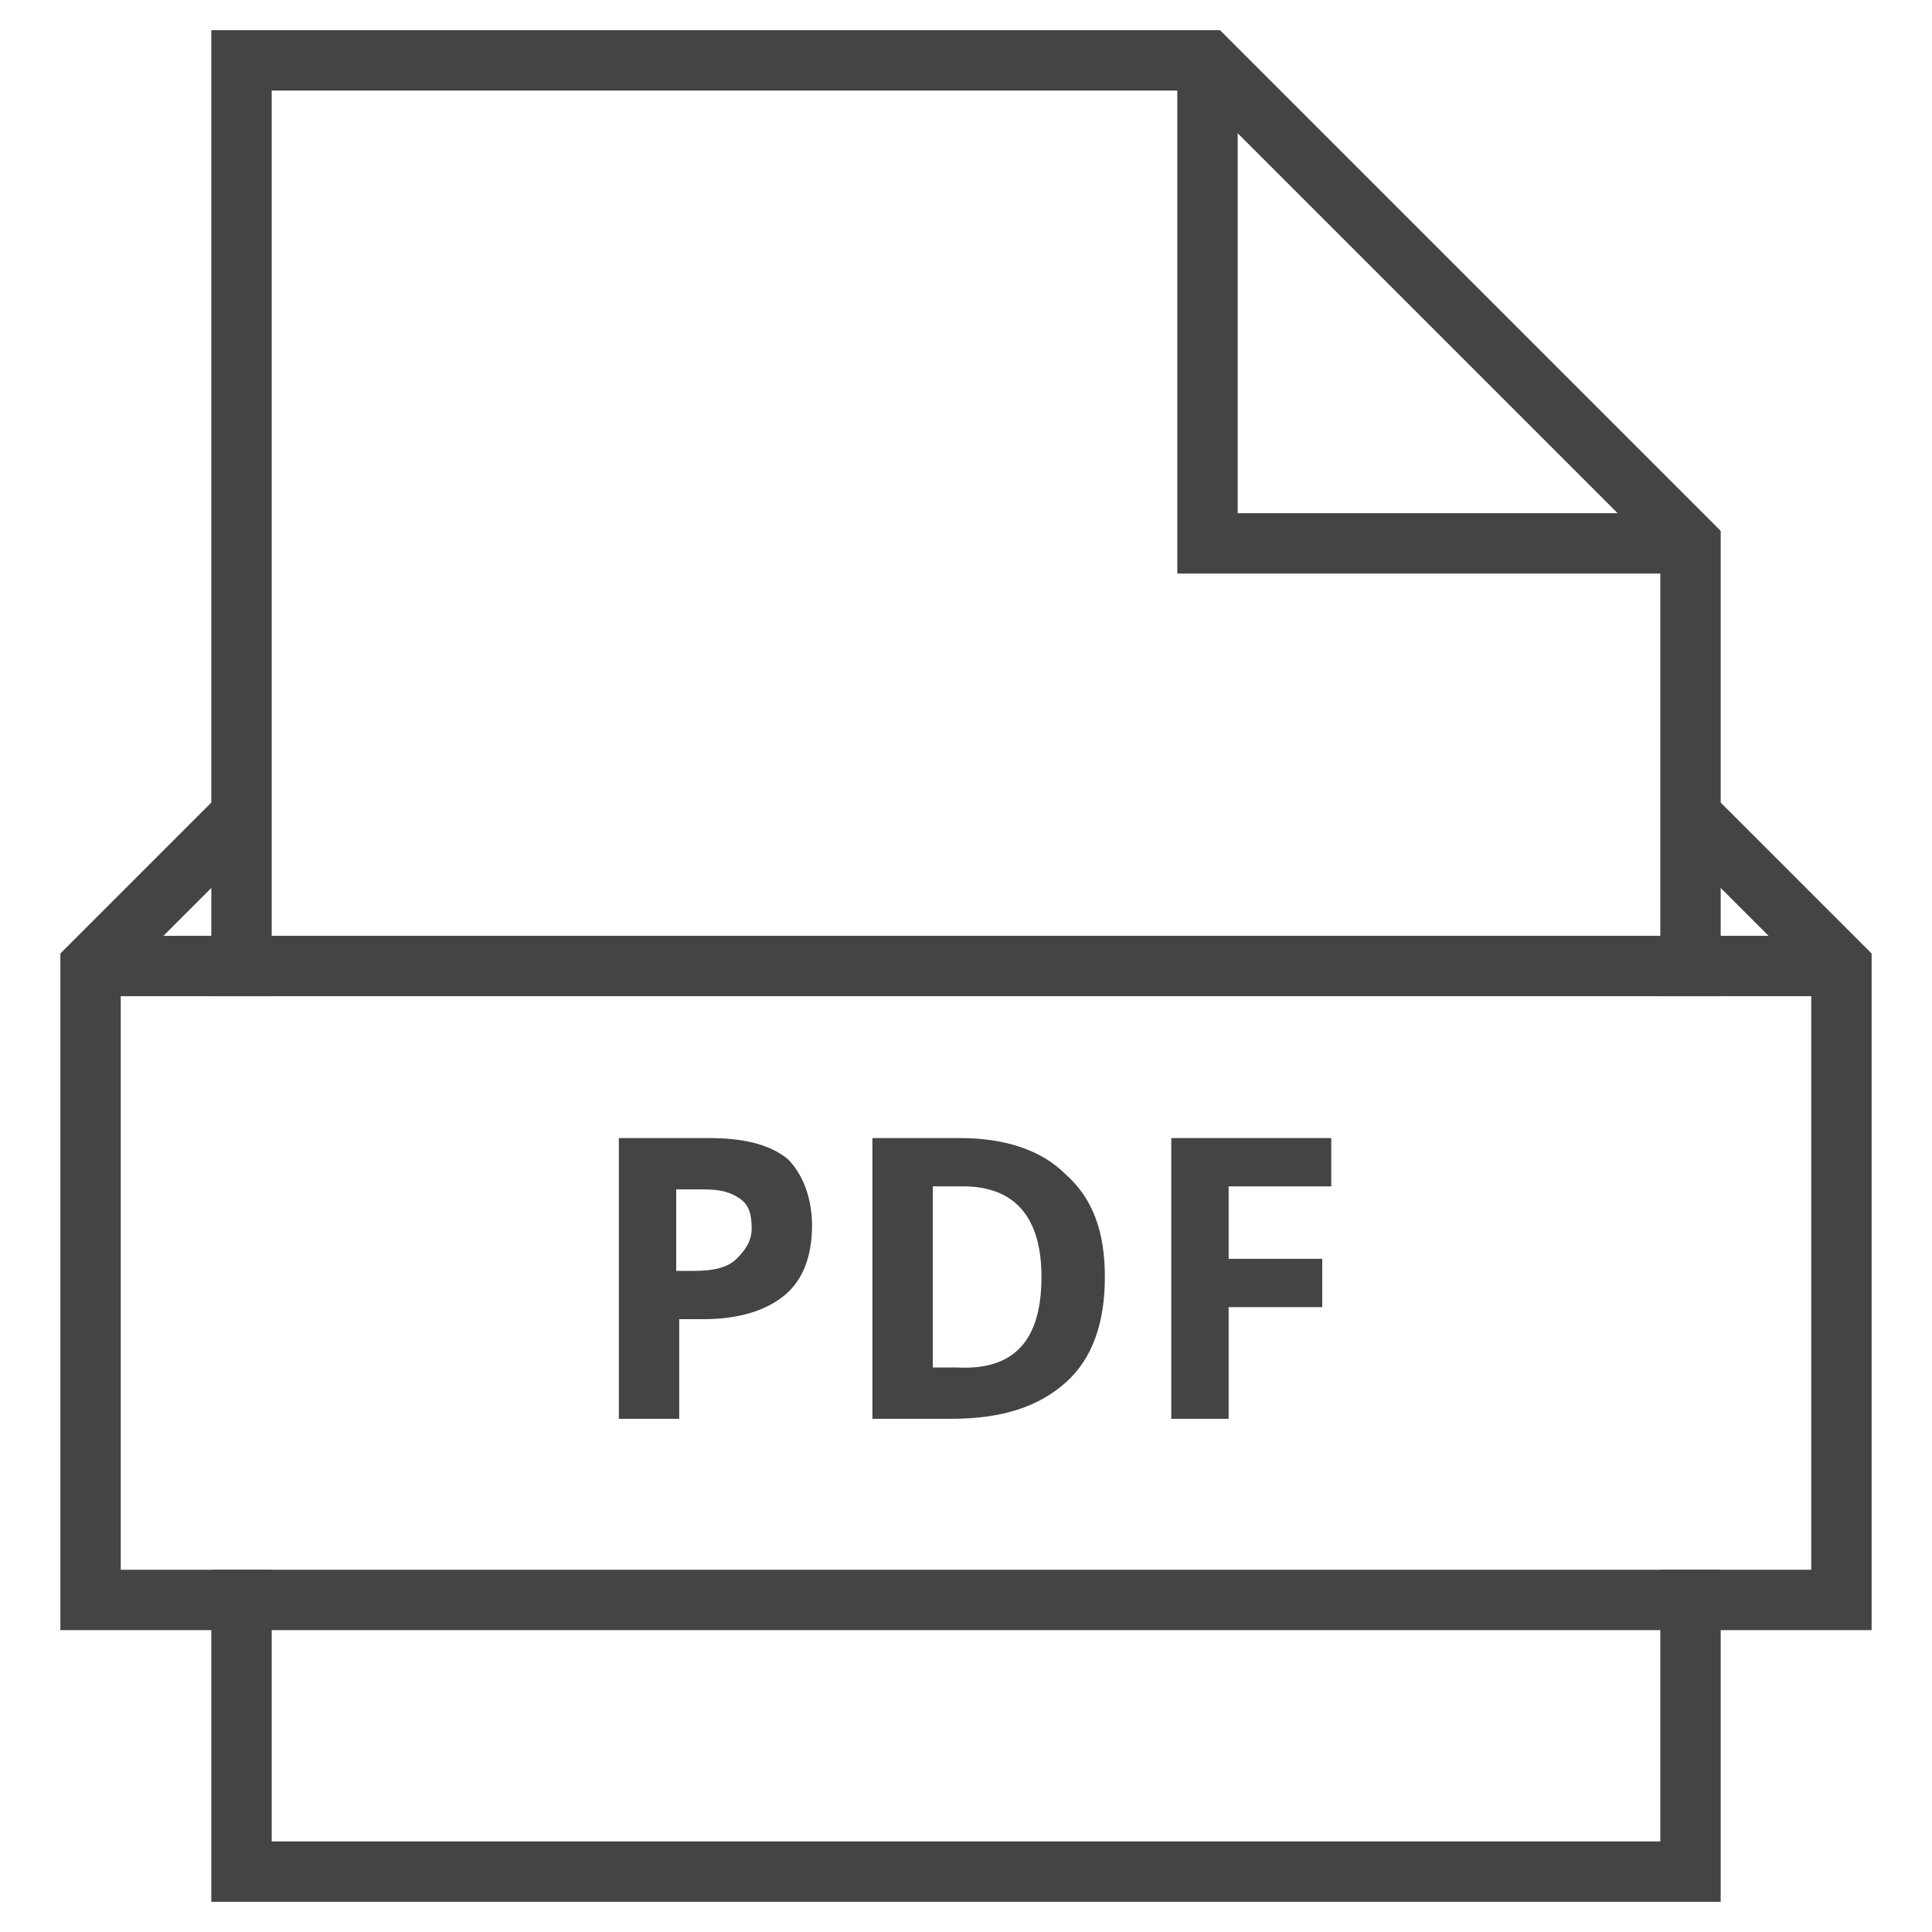 <svg xmlns="http://www.w3.org/2000/svg" xmlns:xlink="http://www.w3.org/1999/xlink" x="0px" y="0px" width="64px" height="64px" viewBox="0 0 64 64"><g stroke-width="2" transform="translate(0, 0)"><path data-color="color-2" data-stroke="none" fill="#444444" d="M26.9,40.6c0,1-0.3,1.8-0.9,2.3c-0.6,0.5-1.5,0.8-2.7,0.8h-0.8V47h-2v-9.3h3
	c1.1,0,2,0.2,2.6,0.7C26.6,38.9,26.9,39.7,26.9,40.6z M22.4,42.1h0.6c0.6,0,1.1-0.1,1.4-0.4s0.5-0.6,0.5-1c0-0.5-0.1-0.8-0.4-1
	c-0.3-0.2-0.6-0.3-1.2-0.3h-0.9V42.1z" stroke-linejoin="miter" stroke-linecap="square"></path>
<path data-color="color-2" data-stroke="none" fill="#444444" d="M36.6,42.3c0,1.5-0.4,2.7-1.3,3.5c-0.9,0.8-2.1,1.2-3.8,1.2h-2.6v-9.3h2.9
	c1.5,0,2.7,0.4,3.5,1.2C36.2,39.7,36.6,40.8,36.6,42.3z M34.5,42.3c0-2-0.9-3-2.6-3h-1v6h0.8C33.6,45.4,34.5,44.4,34.5,42.3z" stroke-linejoin="miter" stroke-linecap="square"></path>
<path data-color="color-2" data-stroke="none" fill="#444444" d="M40.7,47h-1.9v-9.3h5.3v1.6h-3.4v2.4h3.1v1.6h-3.1V47z" stroke-linejoin="miter" stroke-linecap="square"></path>
<polyline data-cap="butt" fill="none" stroke="#444444" stroke-width="2" stroke-miterlimit="10" points="40,2 40,18 56,18 " stroke-linejoin="miter" stroke-linecap="butt"></polyline>
<polyline fill="none" stroke="#444444" stroke-width="2" stroke-linecap="square" stroke-miterlimit="10" points="56,32 56,18 40,2 
	8,2 8,32 " stroke-linejoin="miter"></polyline>
<polyline fill="none" stroke="#444444" stroke-width="2" stroke-linecap="square" stroke-miterlimit="10" points="8,53 8,62 56,62 
	56,53 " stroke-linejoin="miter"></polyline>
<line data-cap="butt" fill="none" stroke="#444444" stroke-width="2" stroke-miterlimit="10" x1="61" y1="32" x2="3" y2="32" stroke-linejoin="miter" stroke-linecap="butt"></line>
<polyline data-cap="butt" fill="none" stroke="#444444" stroke-width="2" stroke-miterlimit="10" points="8,27 3,32 3,53 61,53 
	61,32 56,27 " stroke-linejoin="miter" stroke-linecap="butt"></polyline></g></svg>